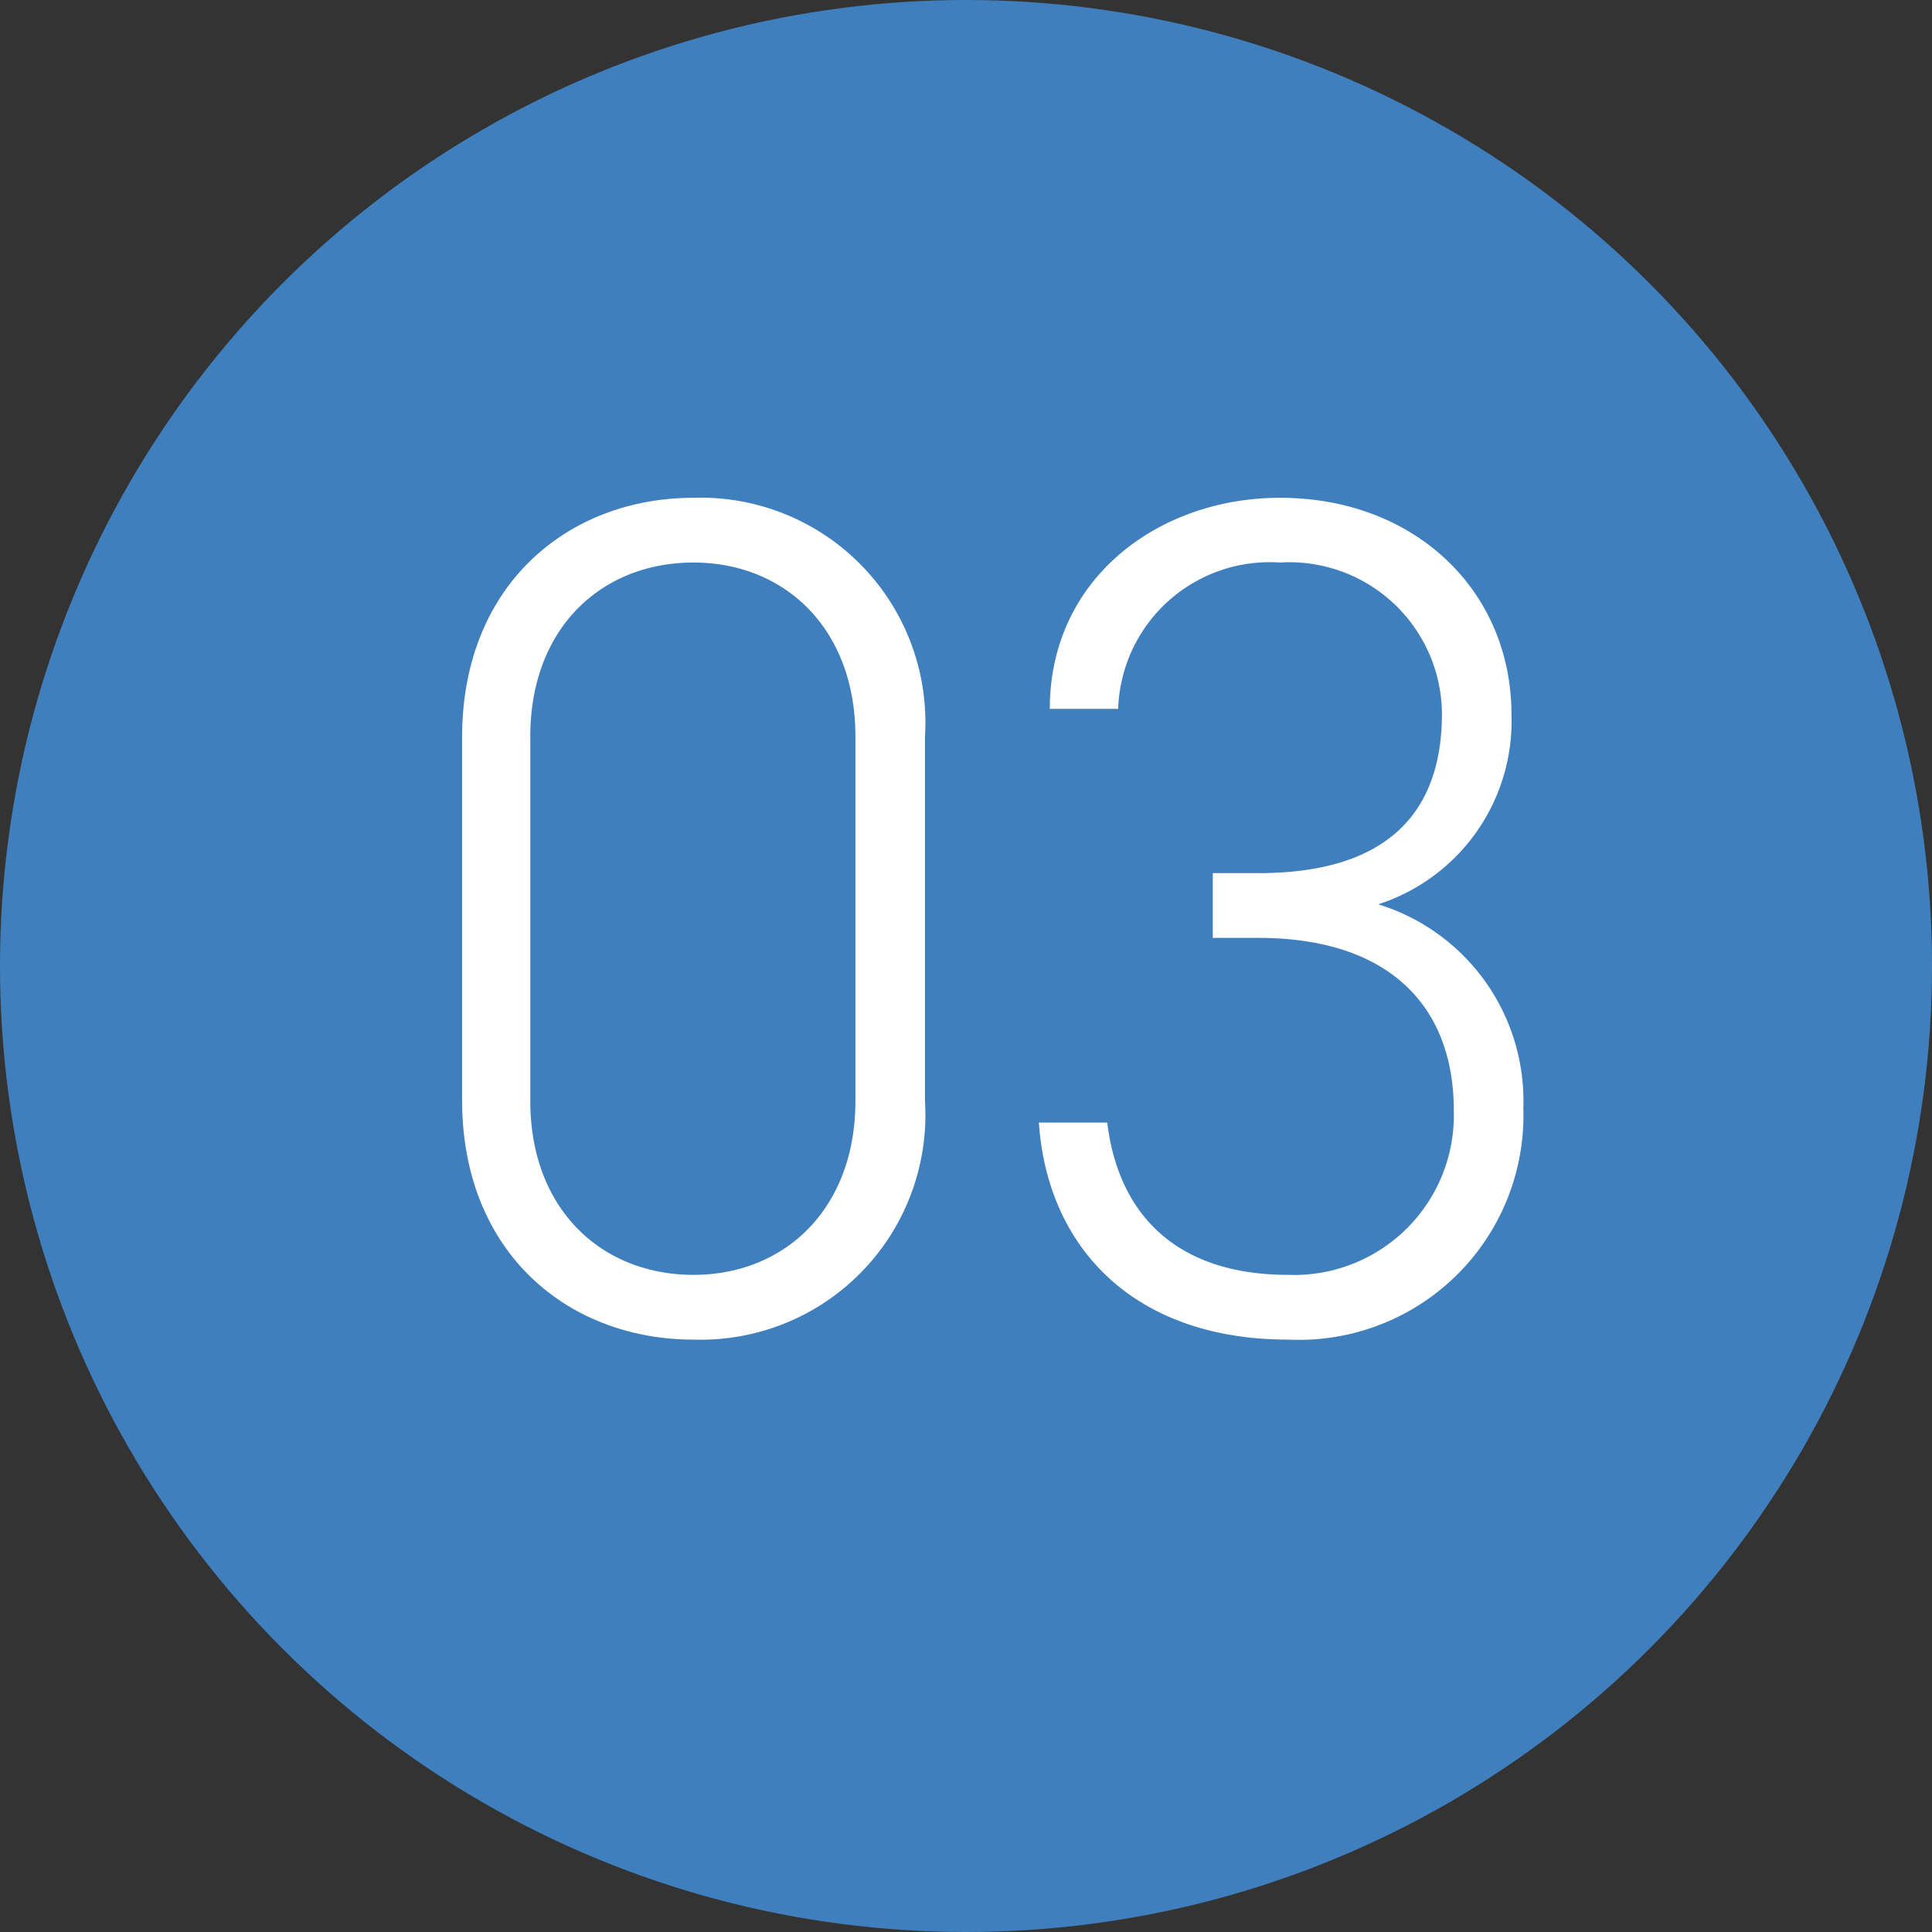 <svg xmlns="http://www.w3.org/2000/svg" width="58" height="58" viewBox="0 0 58 58">
  <rect x="0" y="0" width="58" height="58" fill="#333333" stroke="none"/>
  <g id="Group_1396" data-name="Group 1396" transform="translate(-693 -13836)">
    <circle id="Ellipse_18" data-name="Ellipse 18" cx="29" cy="29" r="29" transform="translate(693 13836)" fill="#3f7fbe"/>
    <path id="Path_11582" data-name="Path 11582" d="M15.768-17.892A6.746,6.746,0,0,0,8.82-25.056c-3.744,0-6.948,2.592-6.948,7.2V-6.984c0,4.608,3.2,7.2,6.948,7.2a6.746,6.746,0,0,0,6.948-7.164Zm-2.088,0V-6.948c0,3.24-2.124,5.22-4.86,5.22-2.772,0-4.9-1.98-4.9-5.22V-17.892c0-3.24,2.124-5.22,4.9-5.22C11.556-23.112,13.68-21.132,13.68-17.892Zm10.728,6.048h1.368c3.852,0,5.868,1.98,5.868,5.184a4.794,4.794,0,0,1-4.968,4.932c-3.456,0-5.112-1.908-5.436-4.572H19.188C19.44-2.556,22.032.216,26.676.216a6.74,6.74,0,0,0,7.056-6.948,6.178,6.178,0,0,0-4.356-6.12,5.781,5.781,0,0,0,4-5.688c0-3.744-2.916-6.516-6.948-6.516-3.636,0-6.912,2.412-6.912,6.336h2.052a4.552,4.552,0,0,1,4.86-4.392,4.578,4.578,0,0,1,4.86,4.536c0,2.988-1.656,4.788-5.508,4.788H24.408Z" transform="translate(705 13876)" fill="#fff"/>
  </g>
</svg>
